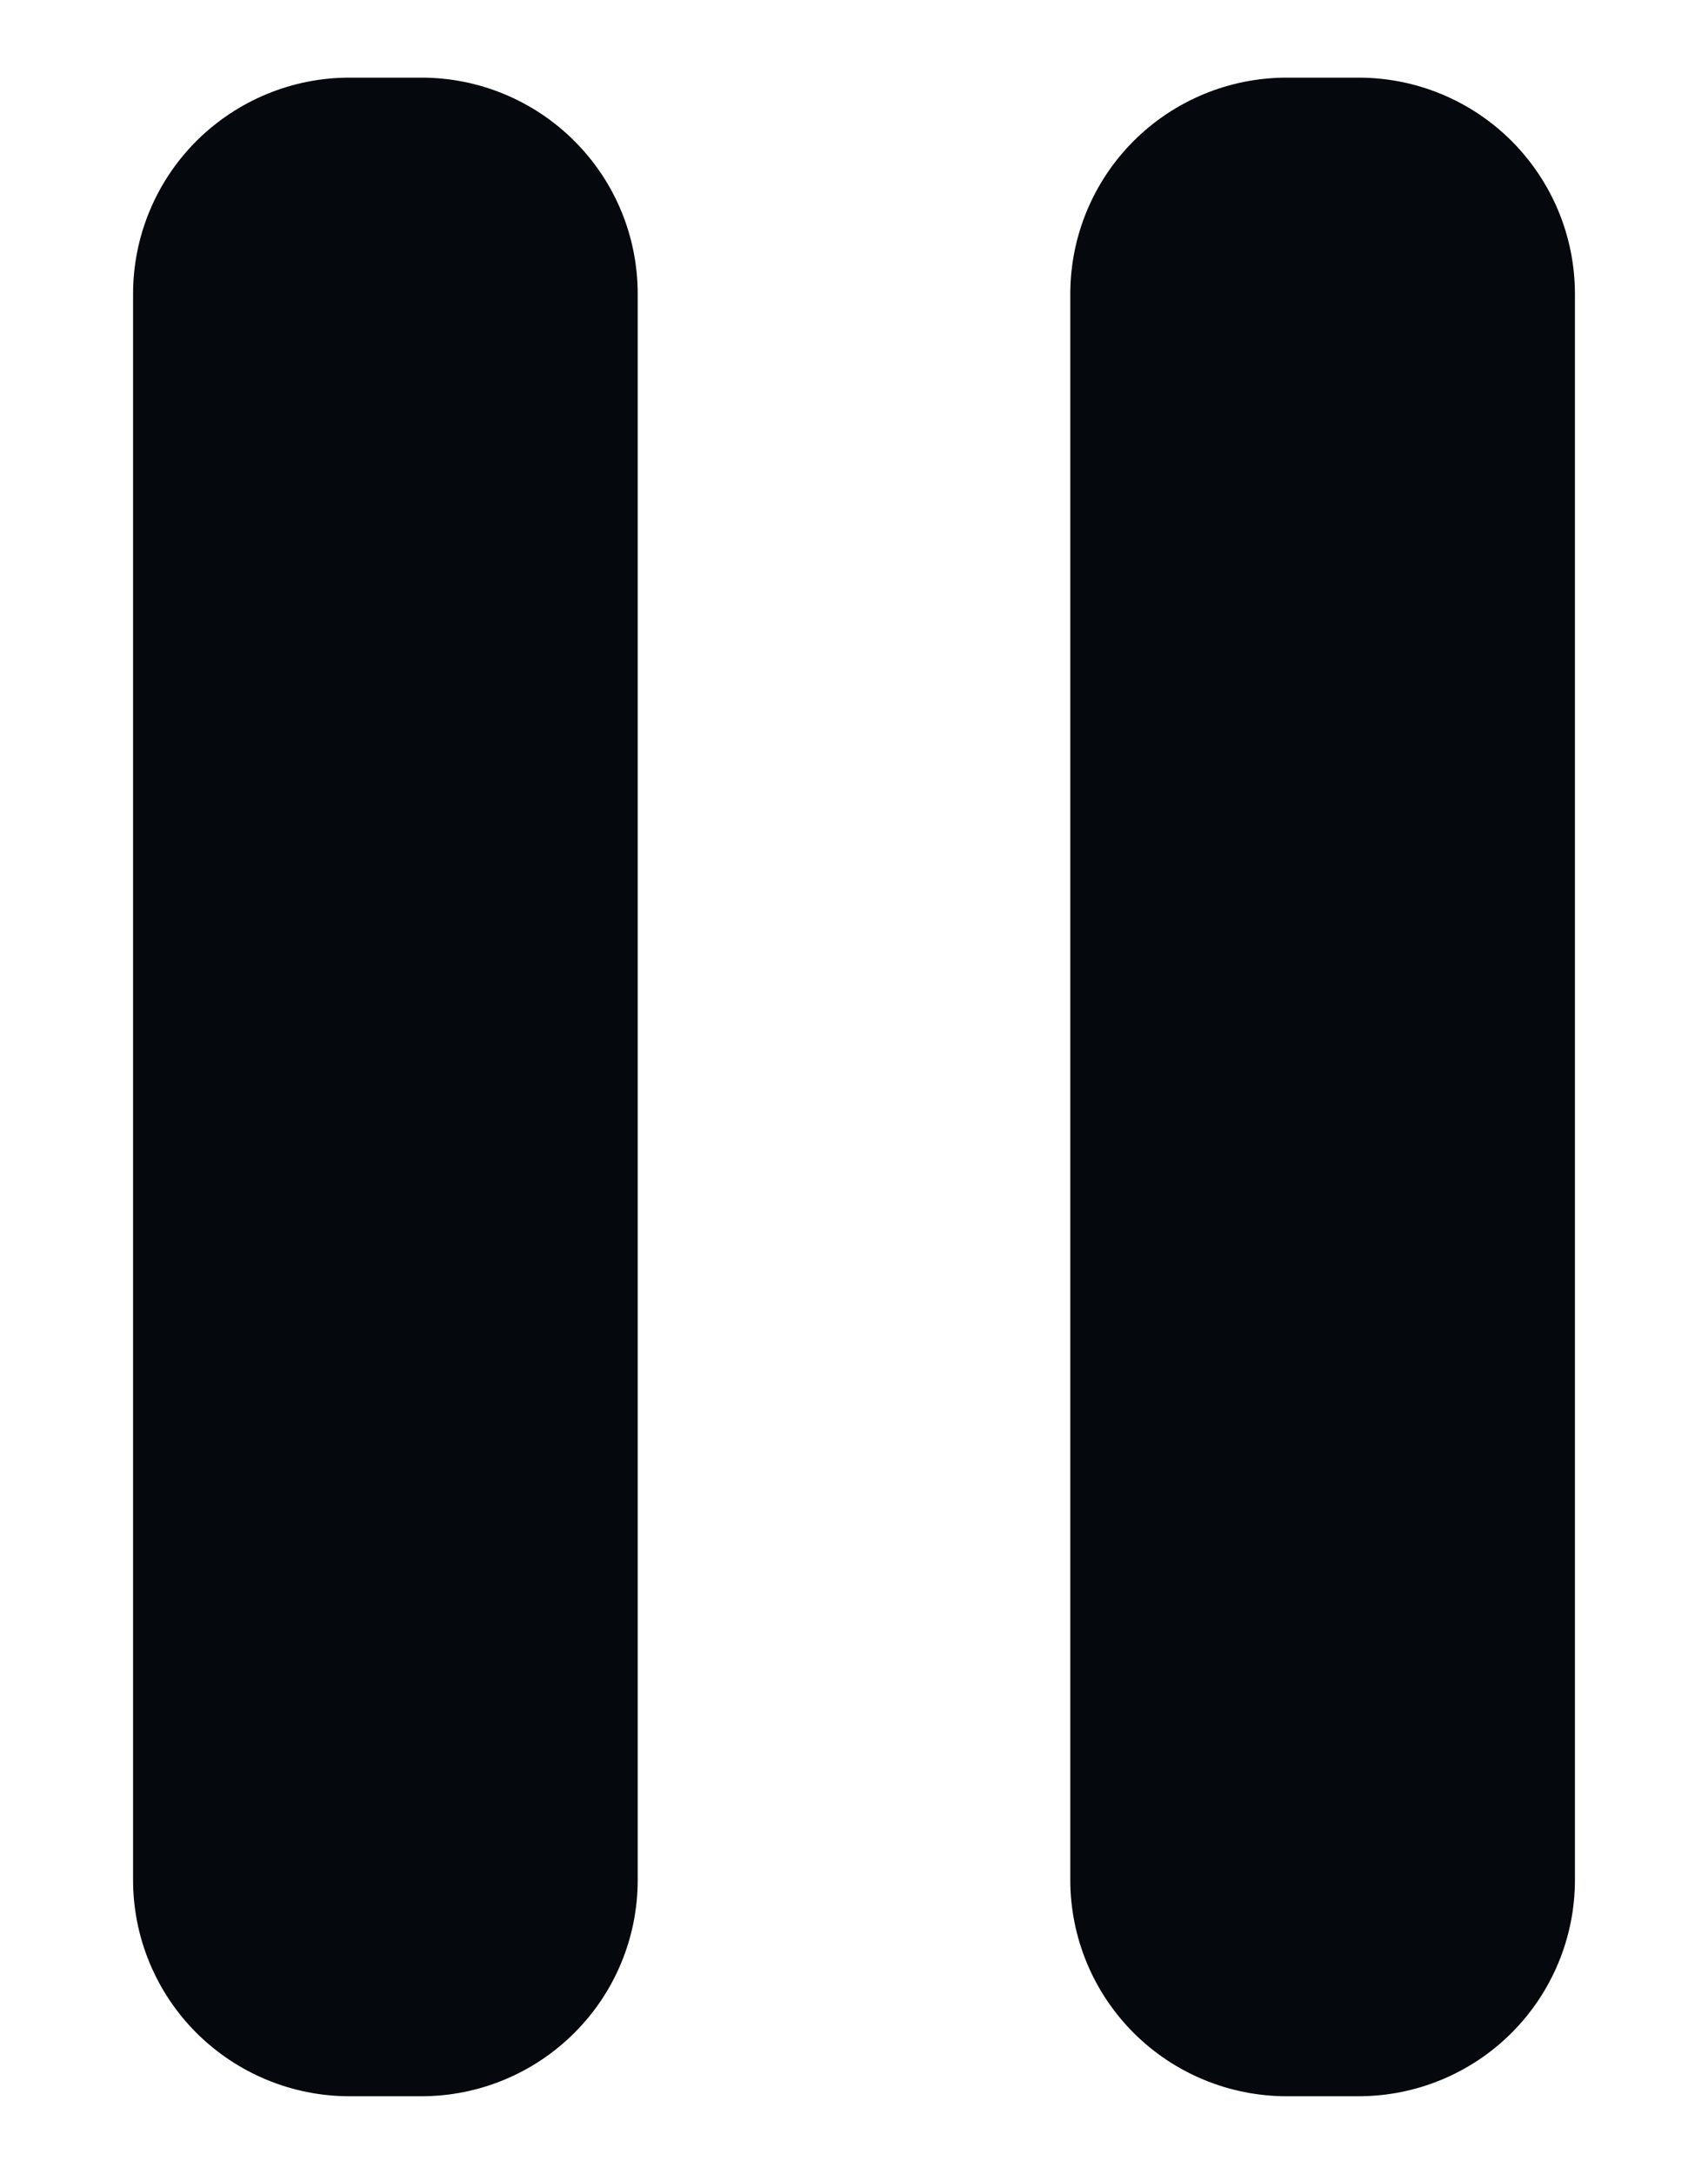 <svg width="11" height="14" viewBox="0 0 11 14" fill="none" xmlns="http://www.w3.org/2000/svg">
<g clip-path="url(#clip0_773_154)">
<path d="M4.107 1.893V12.107C4.107 12.477 3.961 12.831 3.699 13.092C3.438 13.353 3.084 13.5 2.715 13.5H2.25C1.881 13.5 1.527 13.353 1.265 13.092C1.004 12.831 0.857 12.477 0.857 12.107V1.893C0.857 1.523 1.004 1.169 1.265 0.908C1.527 0.647 1.881 0.5 2.25 0.5H2.715C3.084 0.5 3.438 0.647 3.699 0.908C3.961 1.169 4.107 1.523 4.107 1.893ZM8.75 0.5H8.286C7.917 0.5 7.562 0.647 7.301 0.908C7.04 1.169 6.893 1.523 6.893 1.893V12.107C6.893 12.477 7.04 12.831 7.301 13.092C7.562 13.353 7.917 13.5 8.286 13.5H8.75C9.12 13.5 9.474 13.353 9.735 13.092C9.996 12.831 10.143 12.477 10.143 12.107V1.893C10.143 1.523 9.996 1.169 9.735 0.908C9.474 0.647 9.12 0.5 8.75 0.5Z" fill="#05080C"/>
</g>
<defs>
<clipPath id="clip0_773_154">
<rect width="10" height="14" fill="white" transform="translate(0.5)"/>
</clipPath>
</defs>
</svg>
